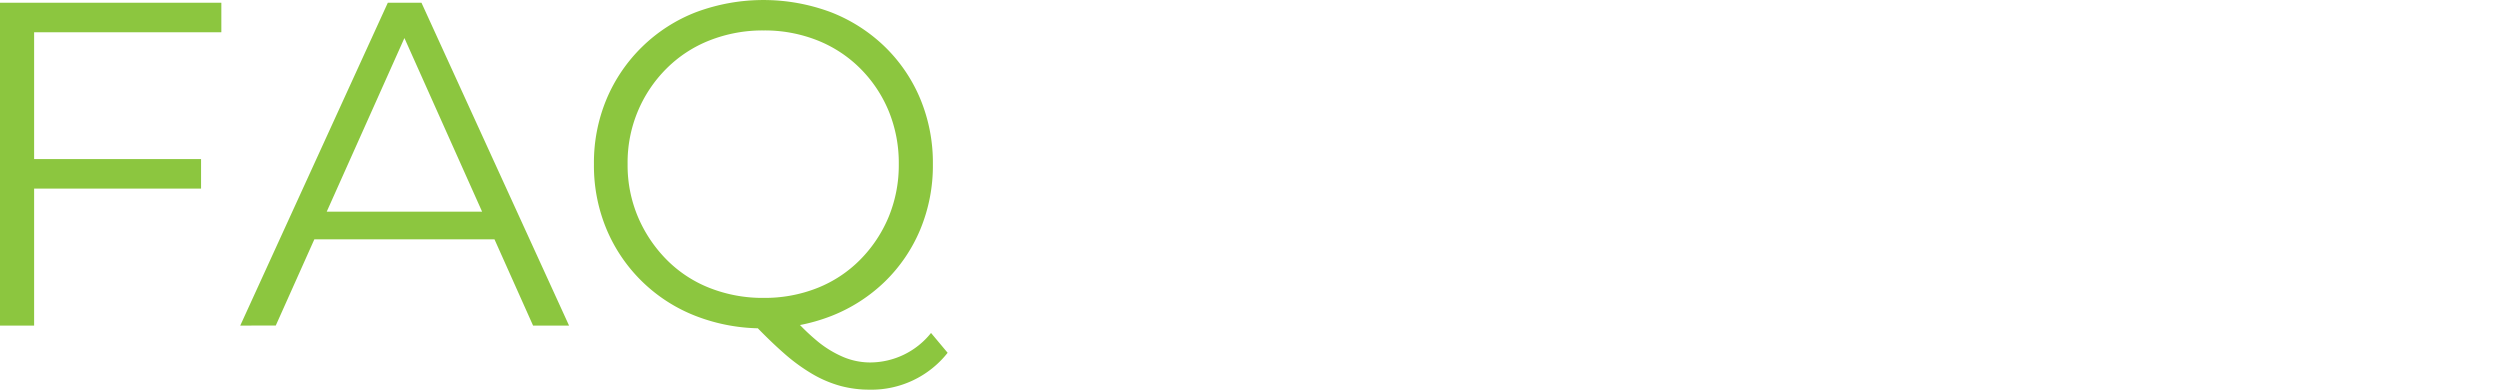 <svg id="レイヤー_1" data-name="レイヤー 1" xmlns="http://www.w3.org/2000/svg" viewBox="0 0 210 32.731"><defs><style>.cls-1{fill:#8cc63f;}</style></defs><path class="cls-1" d="M0,27.348V.232H18.593v2.48H2.866V27.348ZM2.557,15.843V13.364H16.889v2.478Z"/><path class="cls-1" d="M20.181,27.348,32.576.232h2.828L47.8,27.348H44.778L33.39,1.897h1.162l-11.388,25.45Zm4.881-7.243.853-2.324H41.68l.852,2.324Z"/><path class="cls-1" d="M64.147,27.58a15.38,15.38,0,0,1-5.675-1.026,13.356,13.356,0,0,1-7.516-7.283,13.83,13.83,0,0,1-1.065-5.48,13.83,13.83,0,0,1,1.065-5.48,13.4,13.4,0,0,1,7.496-7.283,16.201,16.201,0,0,1,11.35,0,13.583,13.583,0,0,1,4.513,2.887A13.179,13.179,0,0,1,77.297,8.29a13.977,13.977,0,0,1,1.065,5.5,13.973,13.973,0,0,1-1.065,5.5,13.184,13.184,0,0,1-2.982,4.378,13.582,13.582,0,0,1-4.513,2.886A15.24,15.24,0,0,1,64.147,27.58Zm0-2.557a11.986,11.986,0,0,0,4.513-.833,10.497,10.497,0,0,0,3.602-2.382,11.215,11.215,0,0,0,2.383-3.583,11.375,11.375,0,0,0,.853-4.436,11.484,11.484,0,0,0-.853-4.475,10.991,10.991,0,0,0-2.383-3.562A10.65,10.65,0,0,0,68.659,3.39a12.008,12.008,0,0,0-4.513-.833,12.153,12.153,0,0,0-4.532.833,10.603,10.603,0,0,0-3.622,2.363A11.125,11.125,0,0,0,52.719,13.79a11.141,11.141,0,0,0,.872,4.436,11.481,11.481,0,0,0,2.401,3.583A10.451,10.451,0,0,0,59.614,24.19,12.131,12.131,0,0,0,64.147,25.023Zm8.87,7.708a9.298,9.298,0,0,1-2.401-.309,9.817,9.817,0,0,1-2.344-.987,15.304,15.304,0,0,1-2.421-1.763q-1.241-1.086-2.712-2.634l3.138-.775A17.546,17.546,0,0,0,68.62,28.626a8.867,8.867,0,0,0,2.247,1.375,5.811,5.811,0,0,0,2.188.445,6.562,6.562,0,0,0,5.151-2.478l1.395,1.666A8.151,8.151,0,0,1,73.017,32.731Z"/></svg>